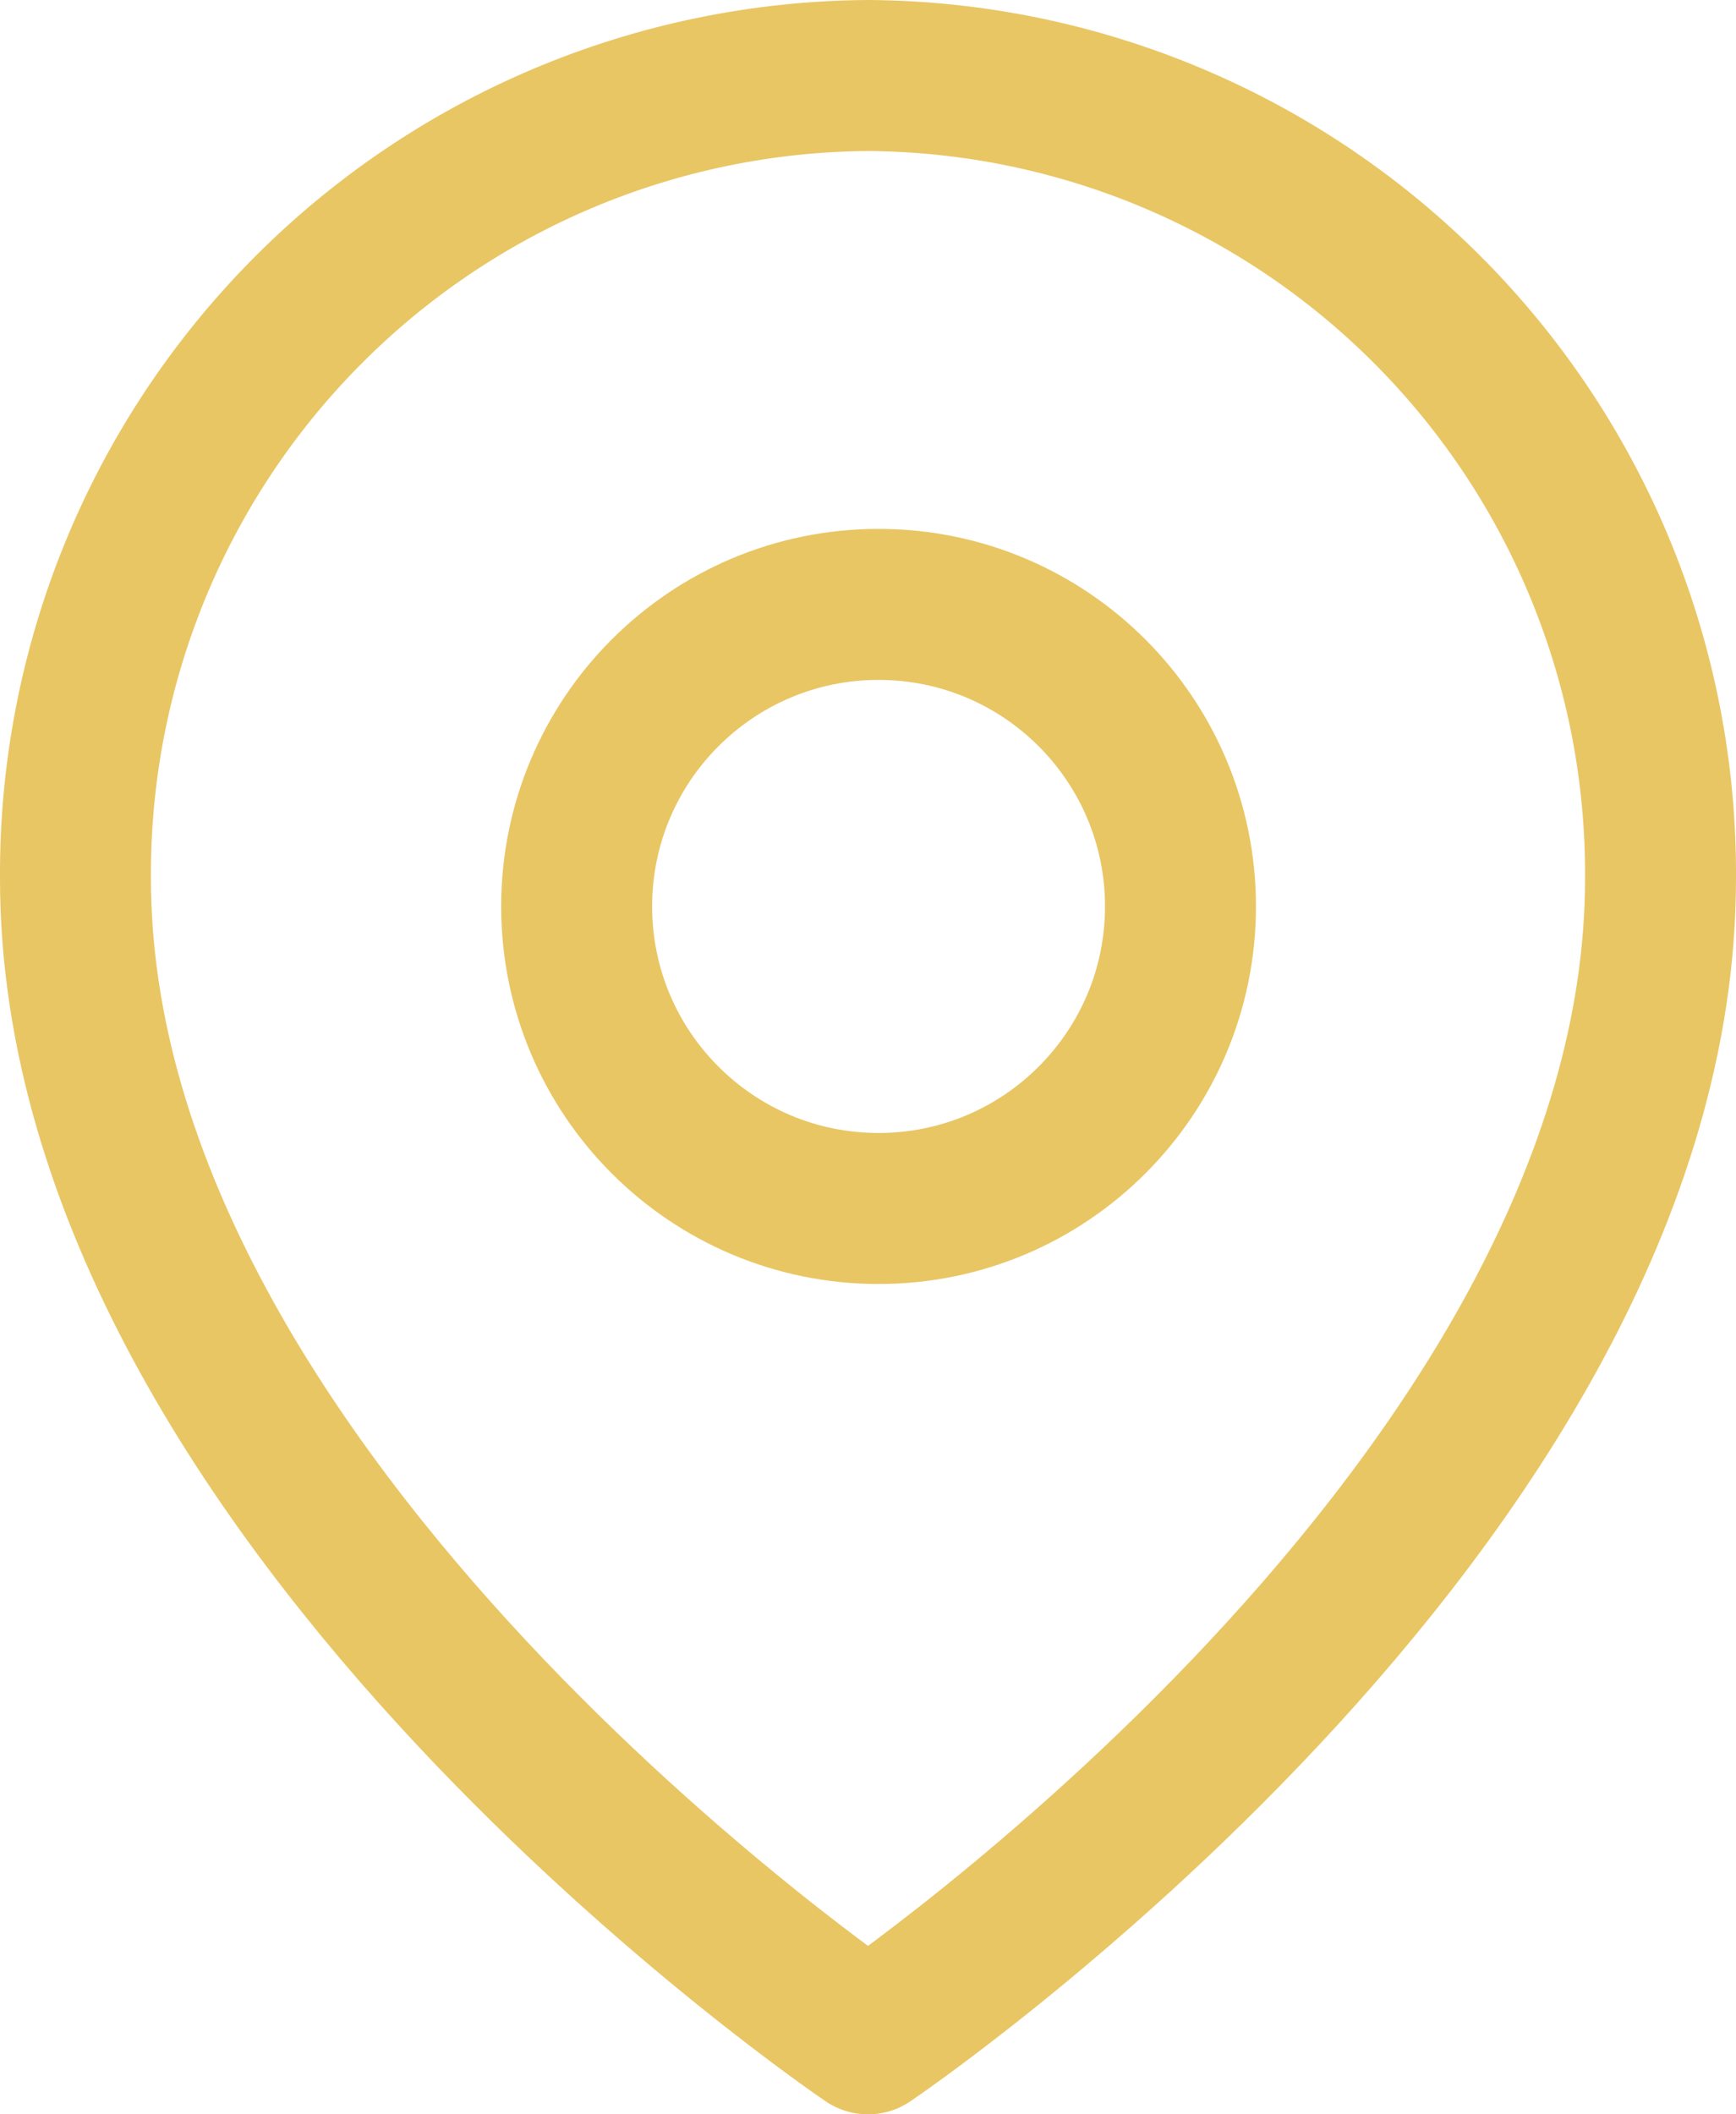 <svg width="23" height="28" viewBox="0 0 23 28" fill="none" xmlns="http://www.w3.org/2000/svg">
<path d="M22 11.636C22 19.909 11.5 27 11.5 27C11.5 27 1 19.909 1 11.636C0.982 8.833 2.078 6.138 4.047 4.144C6.016 2.149 8.697 1.018 11.5 1C14.303 1.018 16.983 2.149 18.953 4.144C20.922 6.138 22.018 8.833 22 11.636V11.636Z" stroke="#E9C664" stroke-width="2" stroke-linecap="round" stroke-linejoin="round"/>
<path d="M11.64 16.004C13.849 16.004 15.64 14.213 15.64 12.004C15.64 9.795 13.849 8.004 11.64 8.004C9.431 8.004 7.64 9.795 7.64 12.004C7.64 14.213 9.431 16.004 11.64 16.004Z" stroke="#E9C664" stroke-width="2" stroke-linecap="round" stroke-linejoin="round"/>
</svg>
